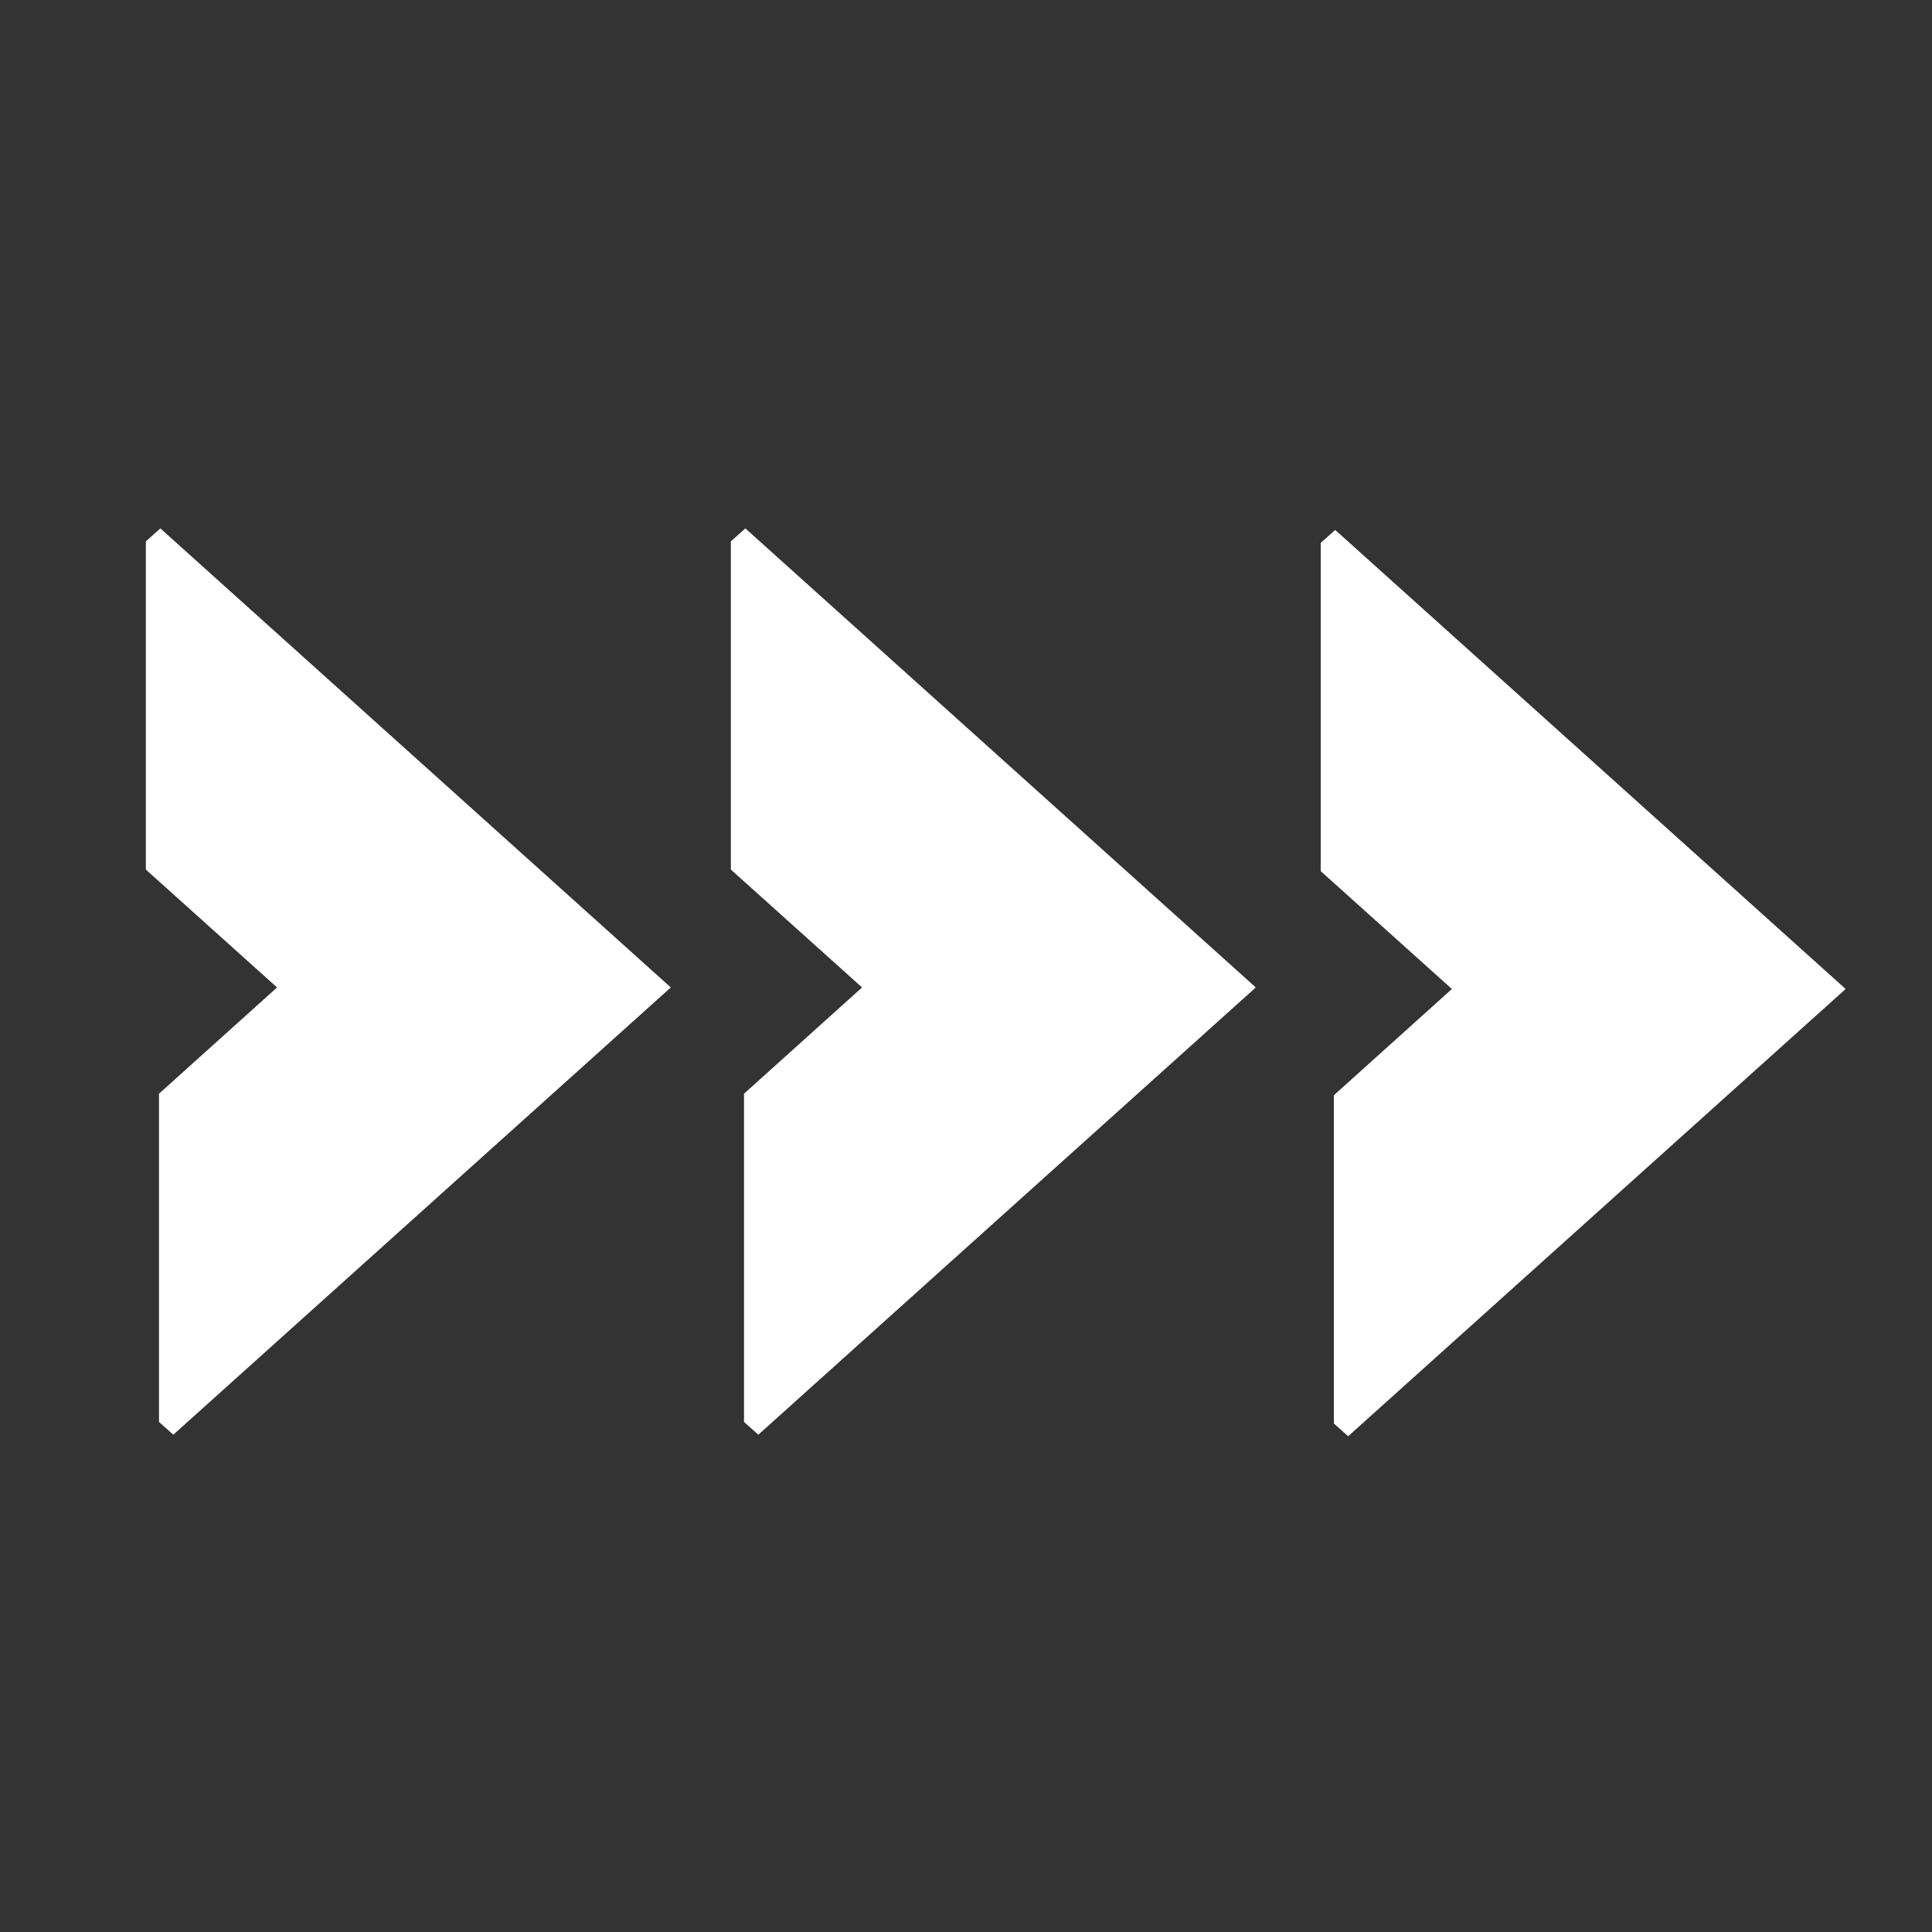 <?xml version="1.0" encoding="UTF-8"?><svg id="Layer_1" xmlns="http://www.w3.org/2000/svg" viewBox="0 0 100 100"><rect x="0" y="0" width="100" height="100" fill="#333333" stroke="none"/><path d="M37.84,28.01l.74-.66,26.42,23.76-25.75,23.15-.74-.66v-16.99s6.11-5.5,6.11-5.5l-6.79-6.1V28.01Z" style="fill:#fff;"/><path d="M7.56,28.01l.74-.66,26.42,23.76-25.75,23.15-.74-.66v-16.99s6.11-5.5,6.11-5.5l-6.79-6.1V28.01Z" style="fill:#fff;"/><path d="M68.37,28.09l.74-.66,26.42,23.76-25.75,23.15-.74-.66v-16.99s6.11-5.5,6.11-5.5l-6.79-6.1V28.09Z" style="fill:#fff;"/></svg>
